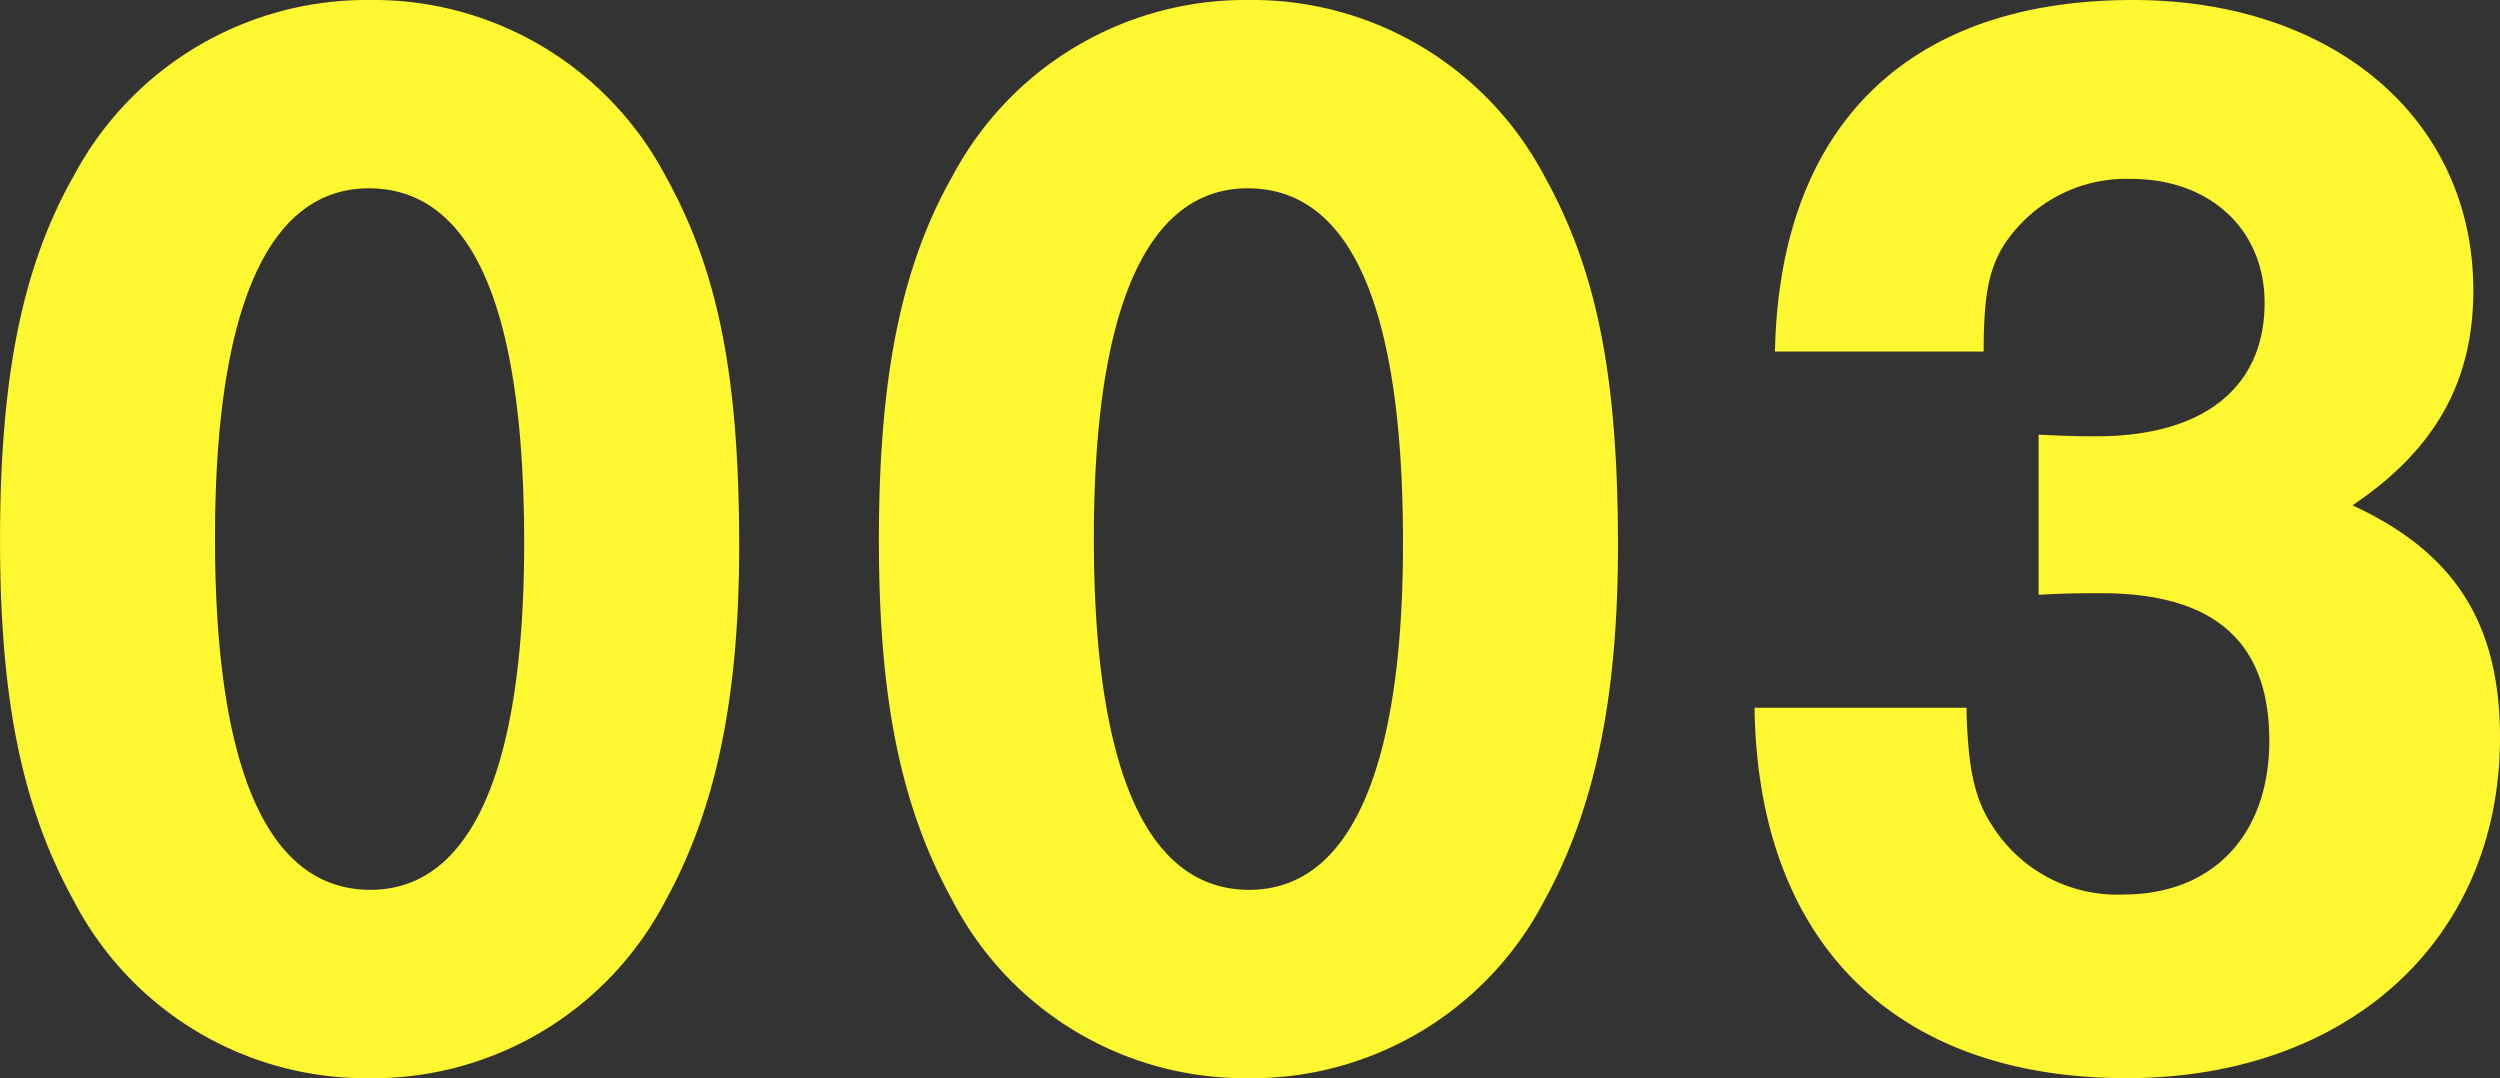 <svg id="コンポーネント_3_7" data-name="コンポーネント 3 – 7" xmlns="http://www.w3.org/2000/svg" width="211.869" height="91.371" viewBox="0 0 211.869 91.371">
  <rect x="0" y="0" width="211.869" height="91.371" fill="#333333" stroke="none"/>
  <path id="パス_1043" data-name="パス 1043" d="M-74.613-89.642a28.09,28.09,0,0,0-25,14.9c-4.389,7.714-6.251,17.157-6.251,30.856,0,13.566,1.862,22.61,6.251,30.59a27.915,27.915,0,0,0,25,15.029A27.969,27.969,0,0,0-49.476-13.3c4.256-7.714,6.251-17.157,6.251-30.058,0-14.231-1.729-23.275-6.251-31.388A28,28,0,0,0-74.613-89.642Zm0,15.96c8.778,0,13.167,10.108,13.167,30.058,0,19.285-4.522,29.393-13.034,29.393-8.645,0-13.167-10.108-13.167-29.792C-87.647-63.574-83.125-73.682-74.613-73.682Zm74.48-15.96a28.09,28.09,0,0,0-25,14.9c-4.389,7.714-6.251,17.157-6.251,30.856,0,13.566,1.862,22.61,6.251,30.59a27.915,27.915,0,0,0,25,15.029A27.969,27.969,0,0,0,25-13.3c4.256-7.714,6.251-17.157,6.251-30.058,0-14.231-1.729-23.275-6.251-31.388A28,28,0,0,0-.133-89.642Zm0,15.96c8.778,0,13.167,10.108,13.167,30.058C13.034-24.339,8.512-14.231,0-14.231c-8.645,0-13.167-10.108-13.167-29.792C-13.167-63.574-8.645-73.682-.133-73.682ZM66.9-39.235c2.394-.133,3.591-.133,5.32-.133,9.576,0,14.231,4.123,14.231,12.5,0,7.98-4.788,13.034-12.369,13.034a12.509,12.509,0,0,1-11.039-5.719c-1.6-2.394-2.128-4.921-2.261-10.108H42.826C43.092-9.842,54.663,1.729,74.347,1.729,93.1,1.729,106-9.975,106-27.132c0-9.709-3.857-15.694-12.5-19.684,6.916-4.655,10.241-10.374,10.241-18.221,0-14.5-11.837-24.605-28.861-24.605C55.86-89.642,44.954-79,44.555-59.85H62.244c0-4.655.4-6.916,1.729-9.044A12.373,12.373,0,0,1,74.746-74.48c6.65,0,11.305,4.256,11.305,10.507,0,7.182-5.187,11.305-14.231,11.305-1.463,0-2,0-4.921-.133Z" transform="translate(105.868 89.642)" fill="#fff72f"/>
</svg>

